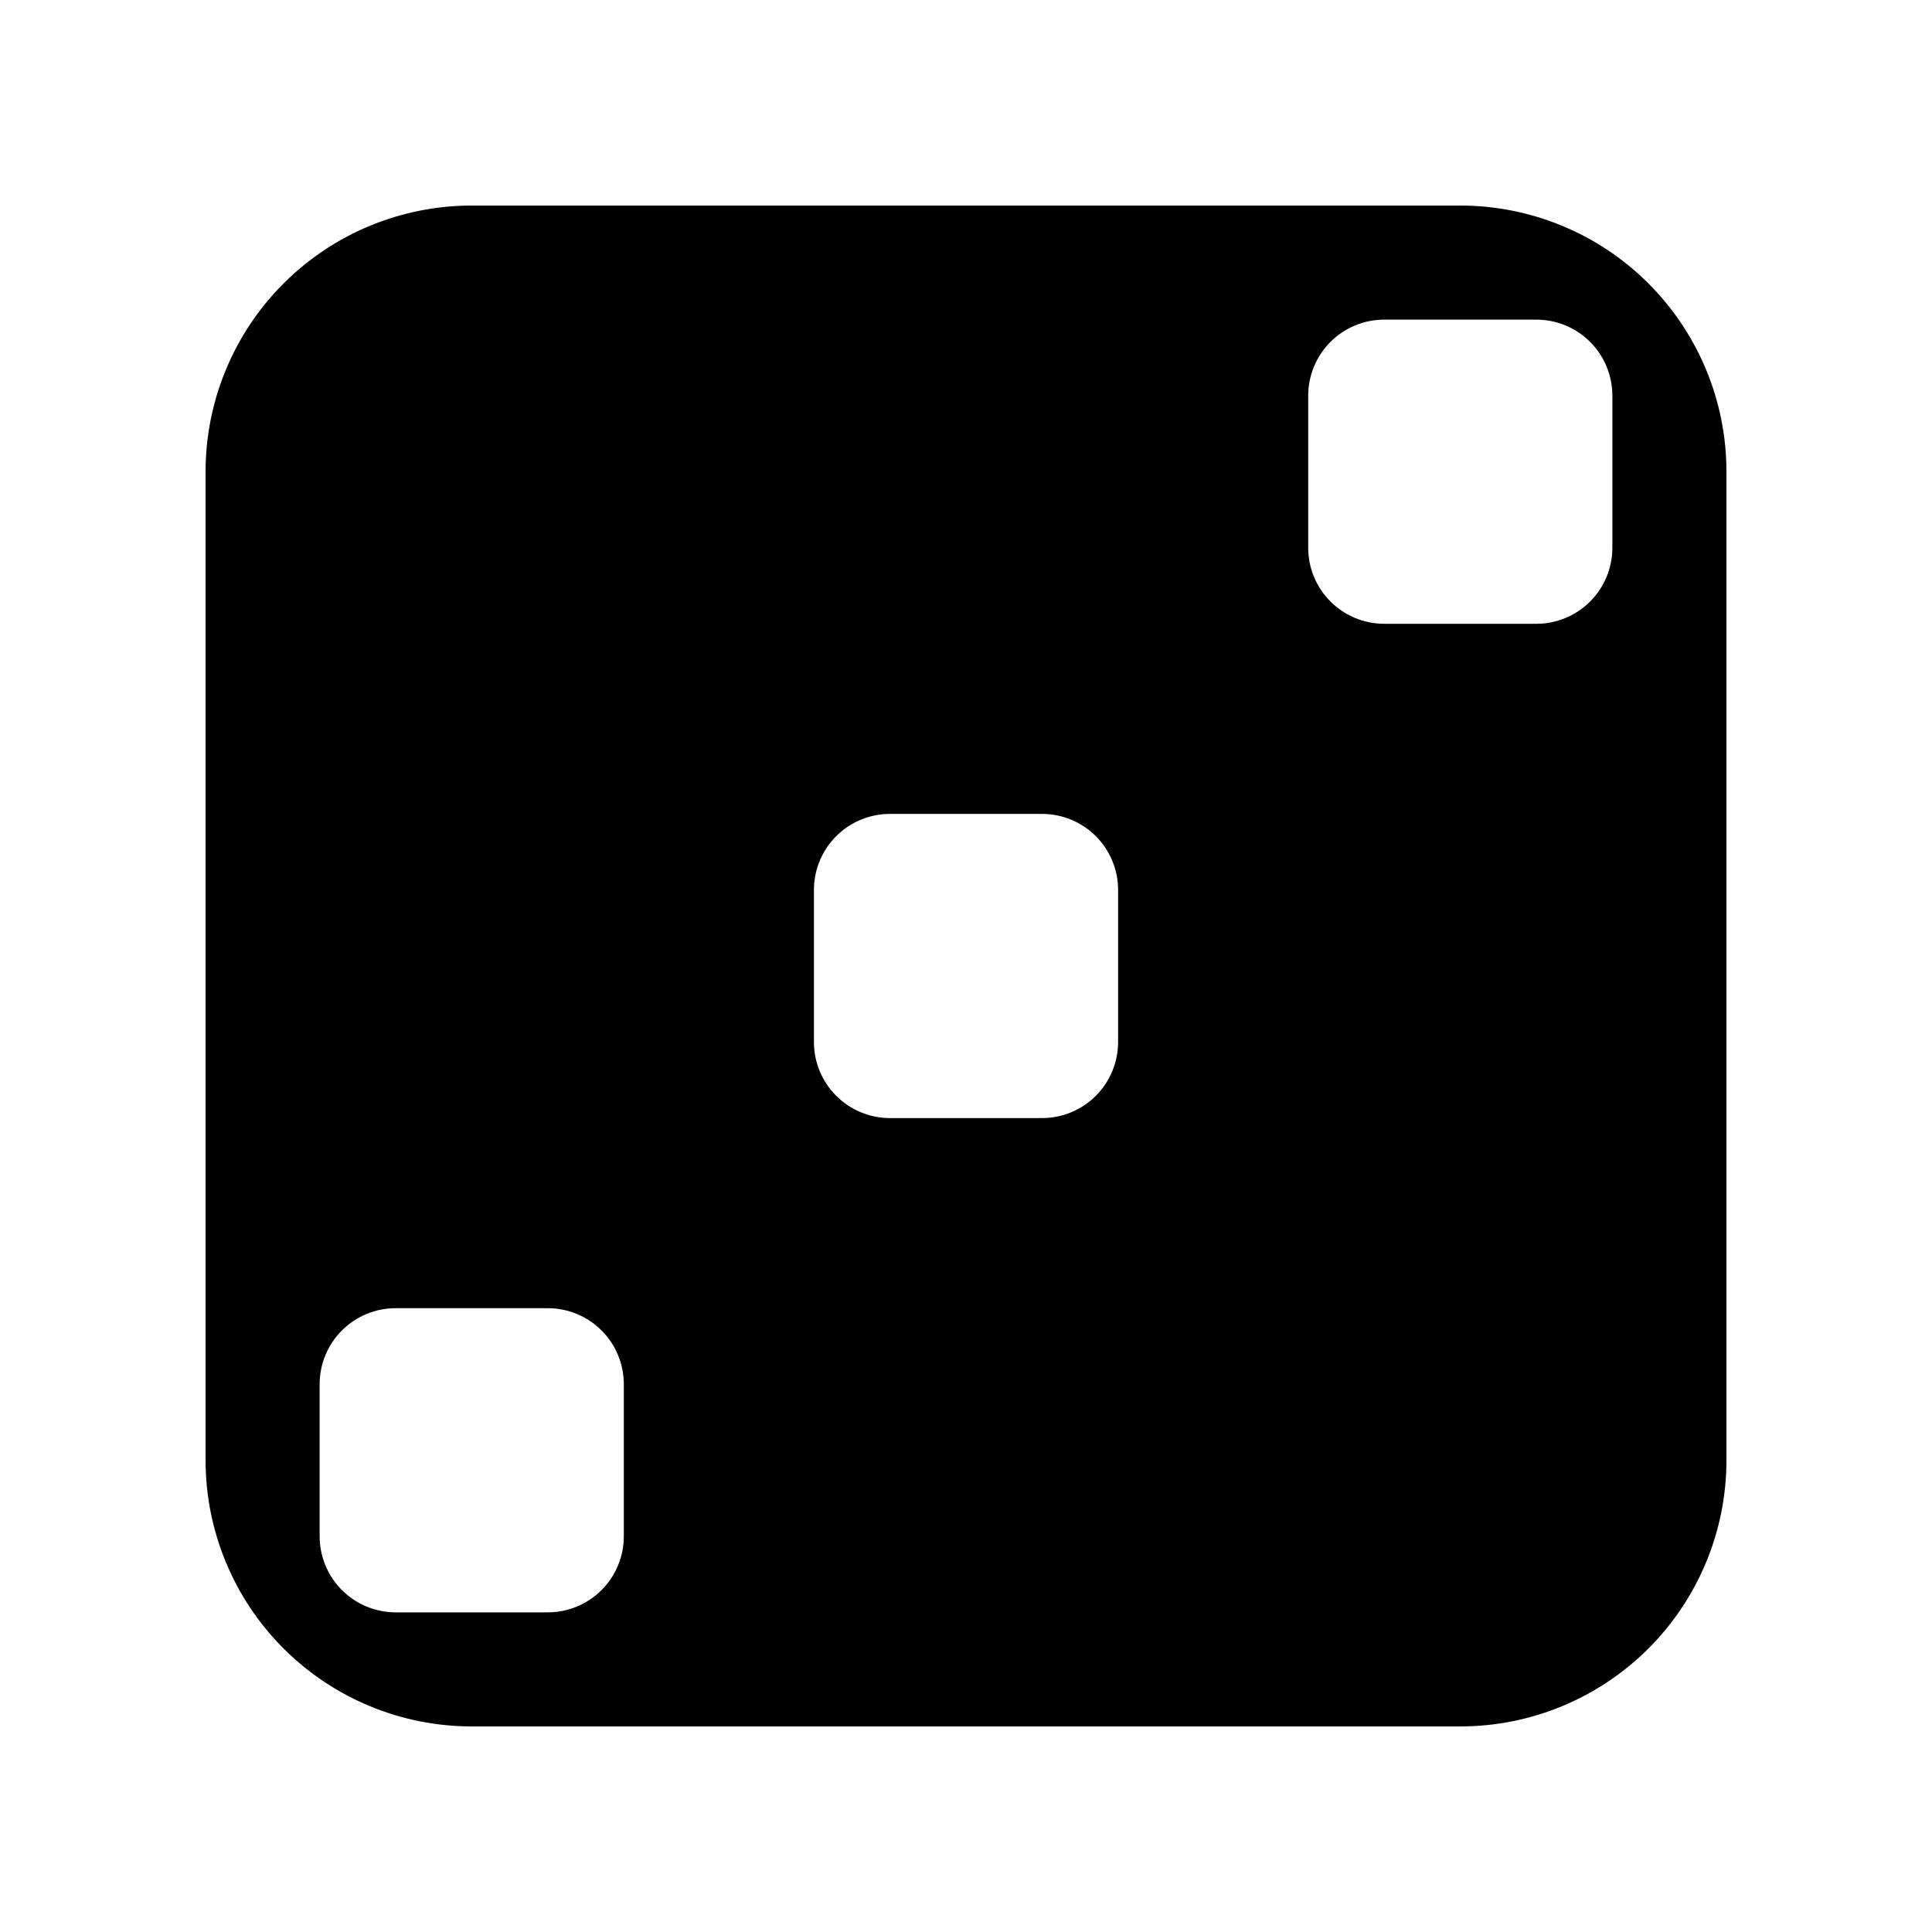 <?xml version="1.0" encoding="UTF-8"?>
<!-- Uploaded to: ICON Repo, www.iconrepo.com, Generator: ICON Repo Mixer Tools -->
<svg fill="#000000" width="800px" height="800px" version="1.1" viewBox="144 144 512 512" xmlns="http://www.w3.org/2000/svg">
 <path d="m530.99 601.52h-261.98c-18.707 0-36.648-7.434-49.875-20.66-13.227-13.227-20.656-31.168-20.656-49.875v-261.98c0-18.707 7.43-36.648 20.656-49.875 13.227-13.227 31.168-20.656 49.875-20.656h261.98c18.707 0 36.648 7.43 49.875 20.656 13.227 13.227 20.66 31.168 20.66 49.875v261.98c0 18.707-7.434 36.648-20.66 49.875-13.227 13.227-31.168 20.66-49.875 20.66zm-282.13-110.84c-5.344 0-10.469 2.125-14.25 5.902-3.777 3.781-5.902 8.906-5.902 14.25v40.305c0 5.344 2.125 10.473 5.902 14.25 3.781 3.781 8.906 5.902 14.25 5.902h40.305c5.344 0 10.473-2.121 14.25-5.902 3.781-3.777 5.902-8.906 5.902-14.25v-40.305c0-5.344-2.121-10.469-5.902-14.25-3.777-3.777-8.906-5.902-14.25-5.902zm130.99-130.99v0.004c-5.348 0-10.473 2.121-14.25 5.902-3.781 3.777-5.902 8.902-5.902 14.25v40.305c0 5.344 2.121 10.469 5.902 14.25 3.777 3.777 8.902 5.902 14.25 5.902h40.305c5.344 0 10.469-2.125 14.25-5.902 3.777-3.781 5.902-8.906 5.902-14.25v-40.305c0-5.348-2.125-10.473-5.902-14.25-3.781-3.781-8.906-5.902-14.25-5.902zm130.99-130.99-0.004 0.004c-5.344 0-10.469 2.125-14.25 5.902-3.777 3.781-5.902 8.906-5.902 14.25v40.305c0 5.344 2.125 10.473 5.902 14.25 3.781 3.781 8.906 5.902 14.25 5.902h40.305c5.344 0 10.473-2.121 14.25-5.902 3.781-3.777 5.902-8.906 5.902-14.25v-40.305c0-5.344-2.121-10.469-5.902-14.25-3.777-3.777-8.906-5.902-14.25-5.902z"/>
</svg>
